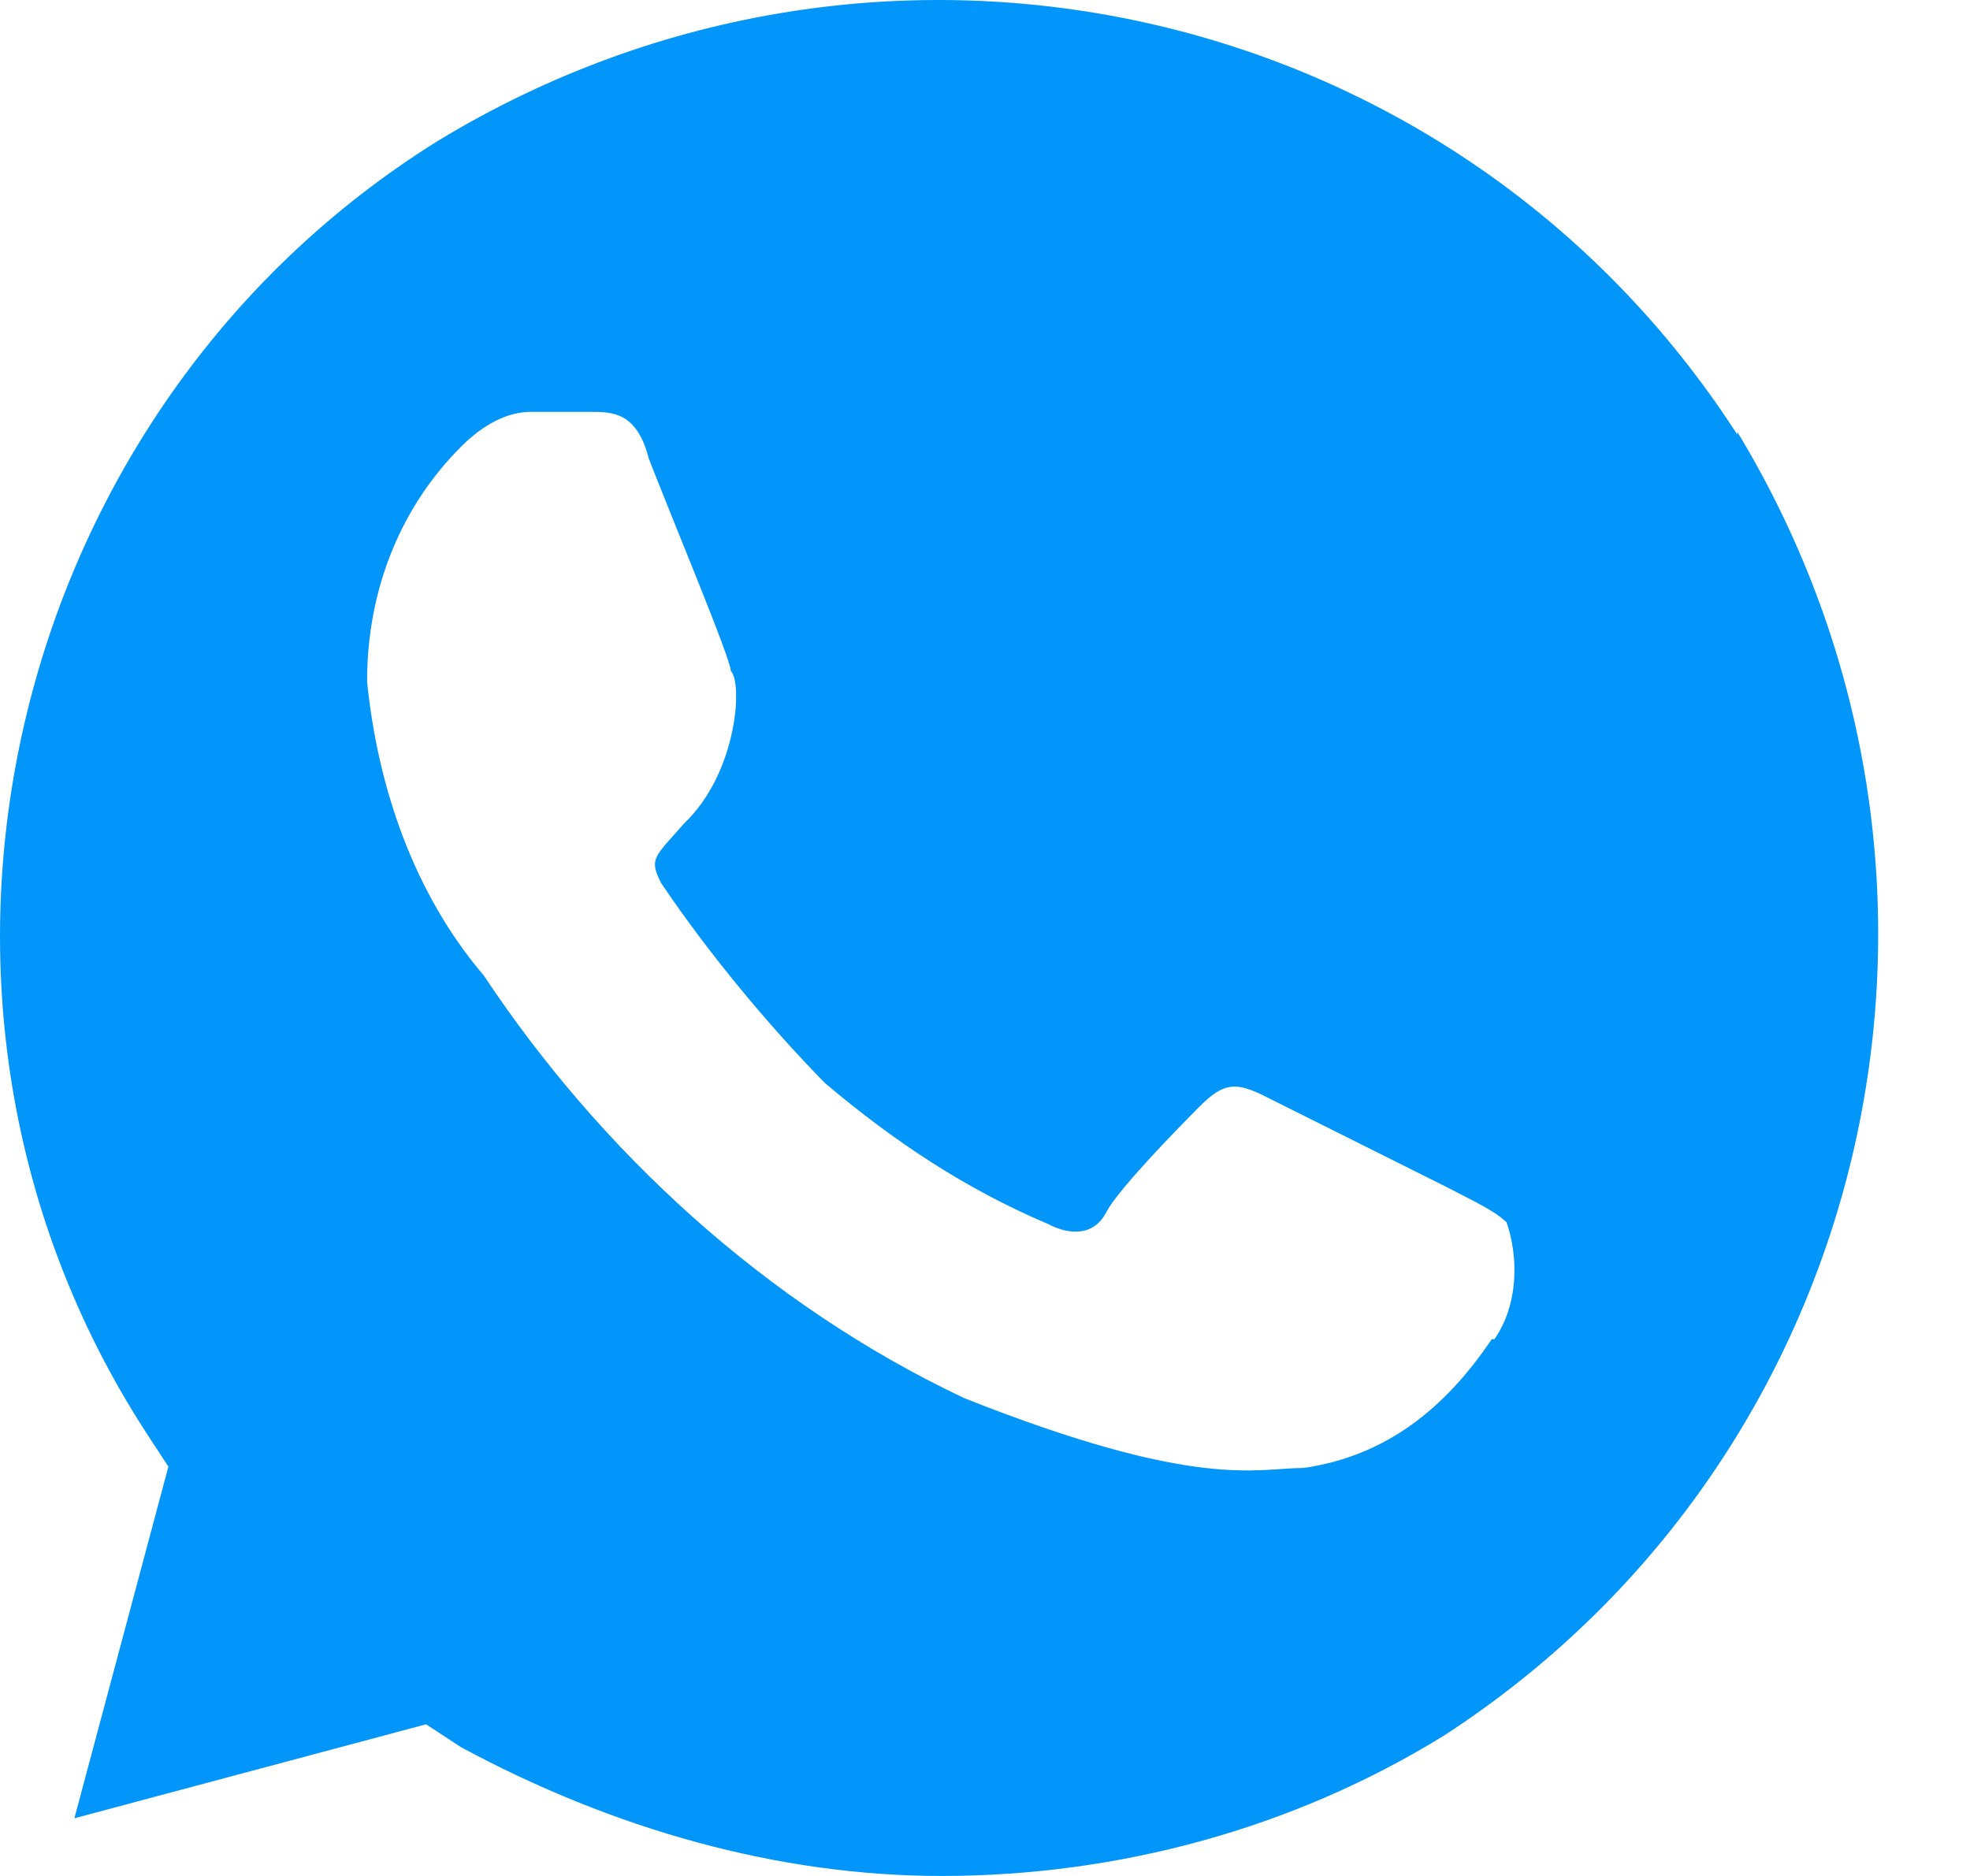 <?xml version="1.0" encoding="UTF-8"?> <svg xmlns="http://www.w3.org/2000/svg" width="21" height="20" viewBox="0 0 21 20" fill="none"> <path d="M18.52 4.634C15.53 -0.002 9.407 -1.375 4.671 1.5C0.049 4.376 -1.438 10.643 1.552 15.264L1.795 15.636L0.793 19.385L4.542 18.383L4.914 18.627C6.531 19.499 8.291 20 10.036 20C11.91 20 13.785 19.499 15.401 18.498C20.023 15.493 21.396 9.355 18.52 4.605V4.634ZM15.902 14.277C15.401 15.021 14.772 15.522 13.899 15.65C13.398 15.65 12.769 15.894 10.279 14.906C8.162 13.905 6.402 12.274 5.157 10.4C4.413 9.527 4.027 8.397 3.913 7.266C3.913 6.265 4.285 5.392 4.914 4.763C5.157 4.519 5.415 4.391 5.658 4.391H6.288C6.531 4.391 6.788 4.391 6.917 4.891C7.16 5.521 7.79 7.023 7.79 7.152C7.919 7.281 7.861 8.239 7.289 8.783C6.974 9.141 6.917 9.155 7.046 9.412C7.547 10.156 8.176 10.915 8.791 11.544C9.535 12.174 10.294 12.675 11.166 13.047C11.41 13.175 11.667 13.175 11.796 12.918C11.925 12.675 12.54 12.045 12.797 11.787C13.041 11.544 13.169 11.544 13.427 11.659L15.43 12.66C15.673 12.789 15.931 12.903 16.06 13.032C16.188 13.404 16.188 13.905 15.931 14.277H15.902Z" fill="#0295FA"></path> </svg> 